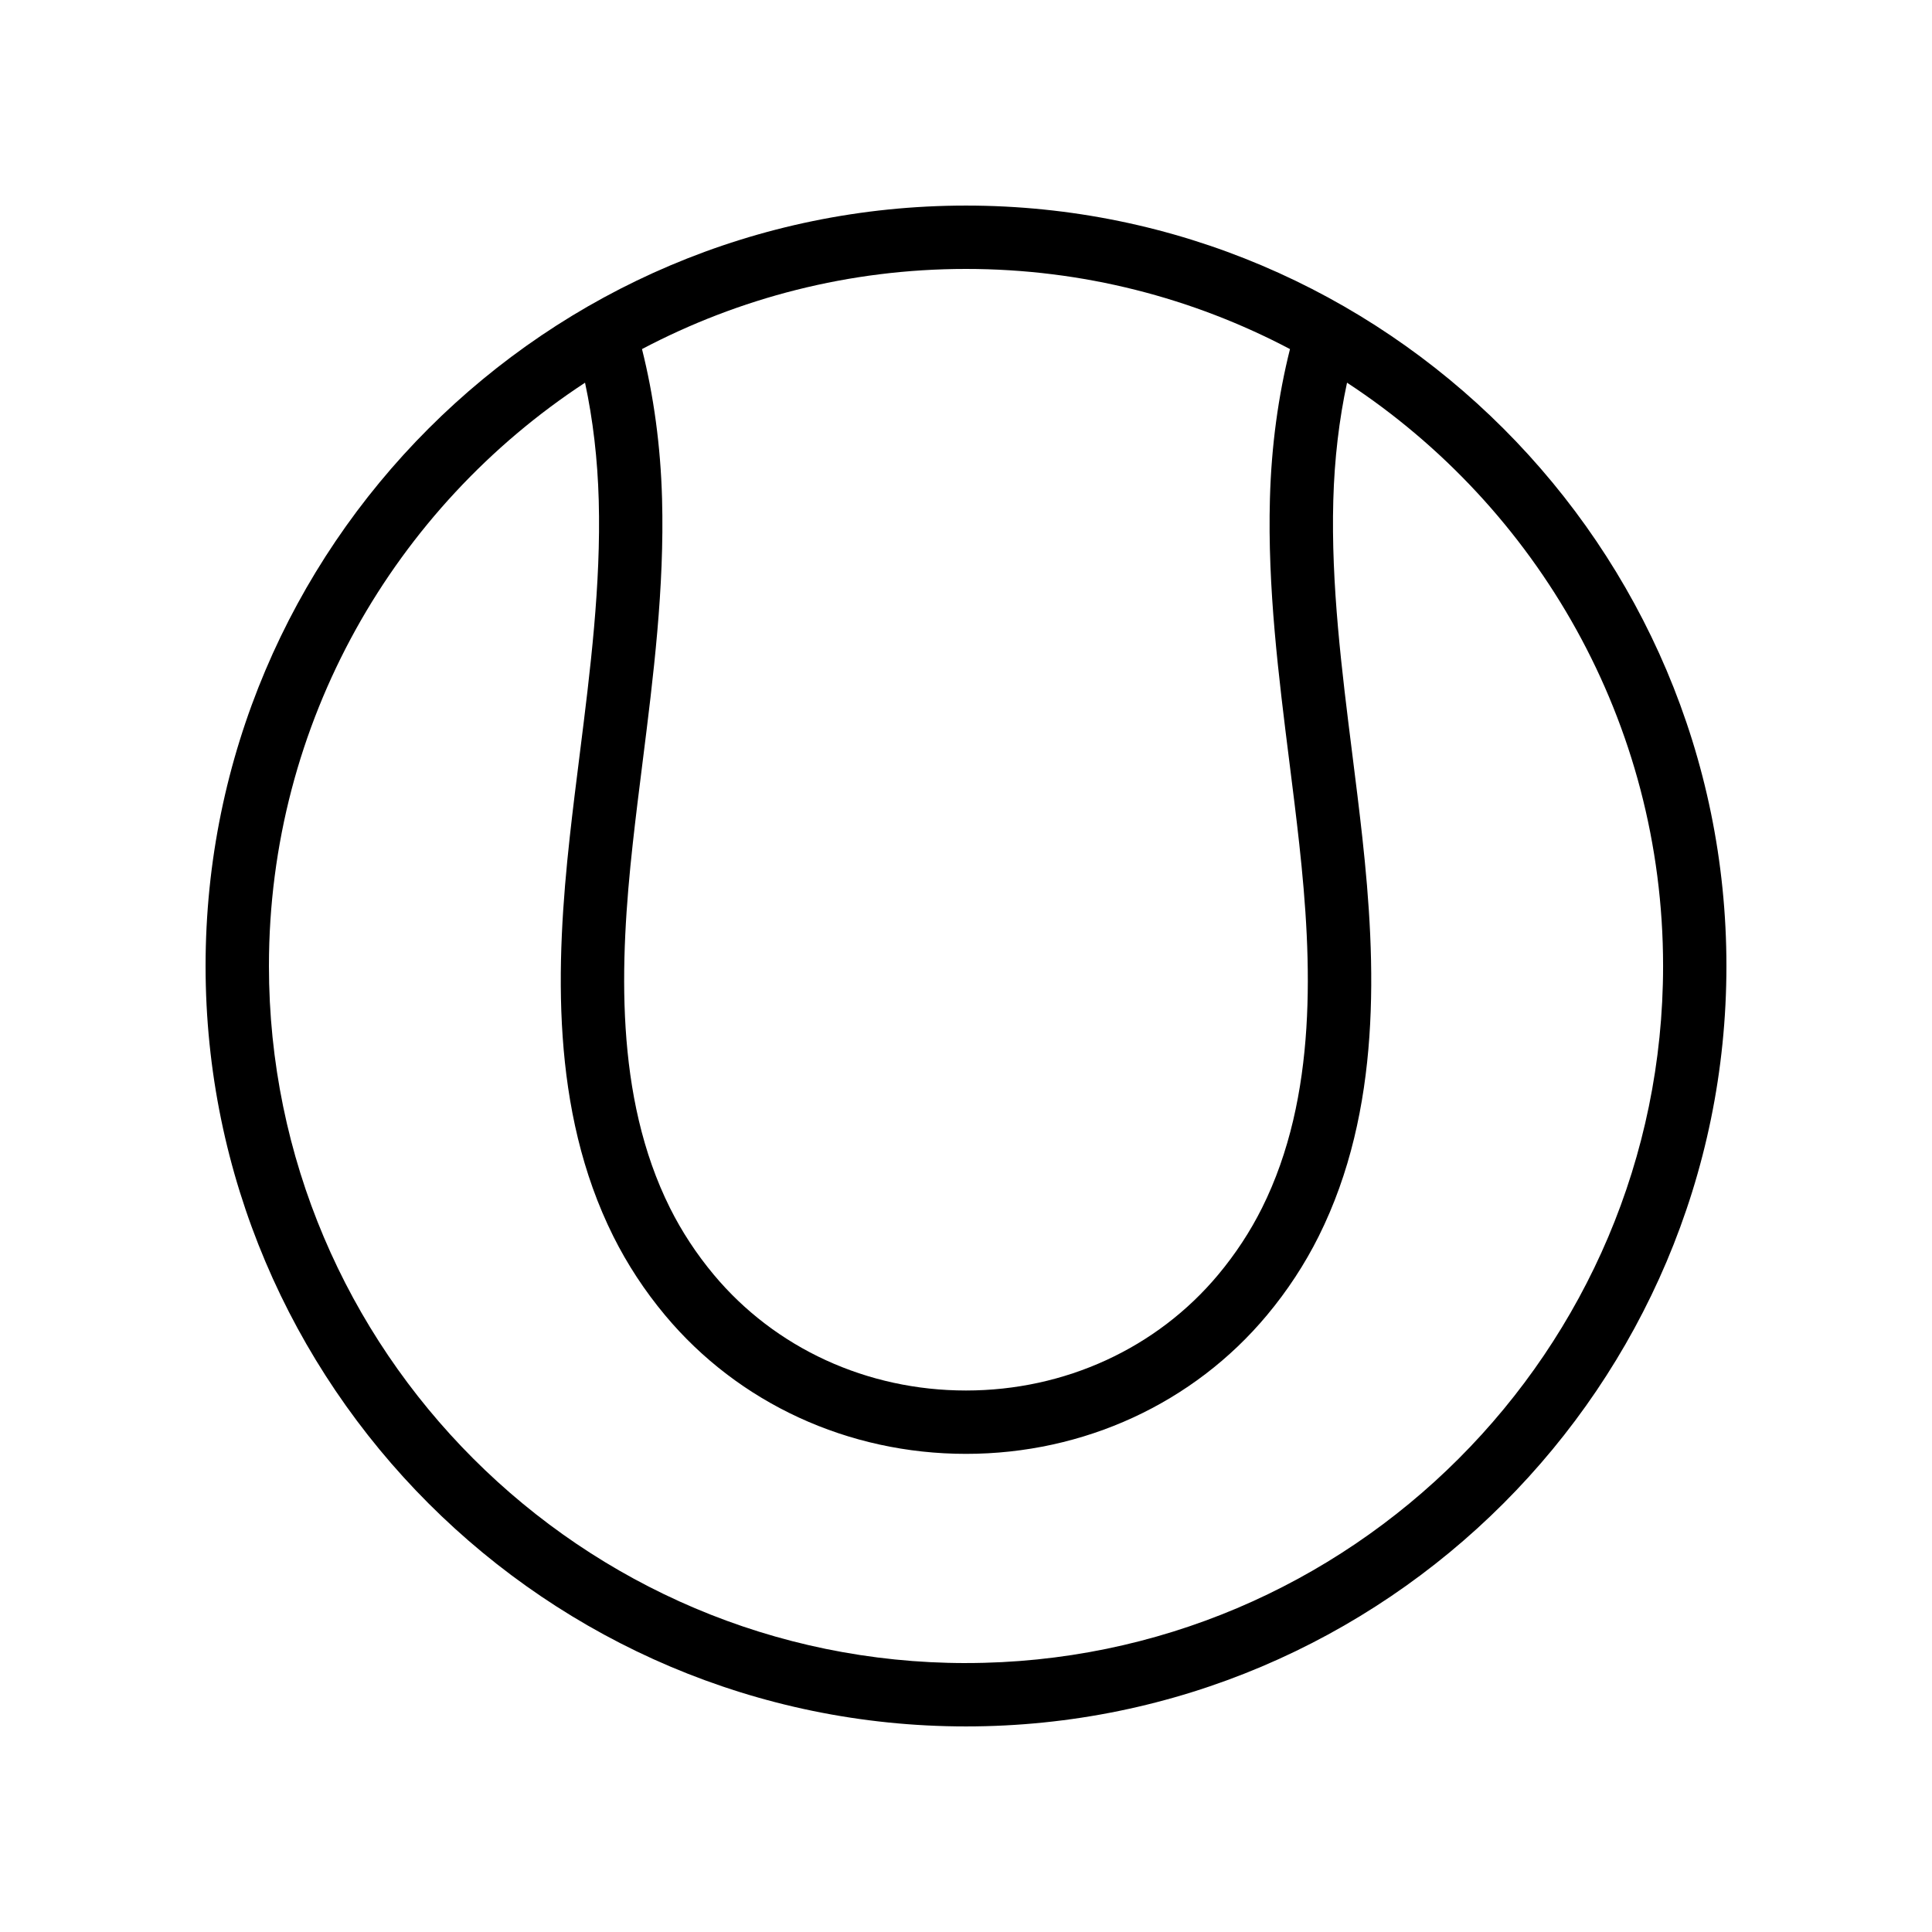 <?xml version="1.0" encoding="UTF-8"?>
<!-- The Best Svg Icon site in the world: iconSvg.co, Visit us! https://iconsvg.co -->
<svg fill="#000000" width="800px" height="800px" version="1.1" viewBox="144 144 512 512" xmlns="http://www.w3.org/2000/svg">
 <path d="m400 198.48c-111.12 0-201.52 90.402-201.52 201.52 0 111.12 90.406 201.52 201.52 201.52s201.52-90.406 201.52-201.52c0-111.12-90.406-201.52-201.52-201.52zm85.859 38.031c-3.09 12.316-4.93 25.582-5.316 39.656-0.652 23.551 2.301 47.035 5.152 69.746 0.914 7.262 1.828 14.523 2.625 21.785 3.406 31.07 4.898 66.824-9.883 96.441-3.113 6.231-7.008 12.164-11.578 17.641-16.281 19.52-40.652 30.719-66.859 30.719s-50.578-11.195-66.867-30.719c-4.566-5.477-8.461-11.41-11.574-17.641-14.781-29.613-13.289-65.371-9.883-96.438 0.797-7.266 1.711-14.527 2.625-21.789 2.856-22.711 5.805-46.195 5.152-69.742-0.387-14.078-2.227-27.348-5.316-39.66 25.672-13.535 54.879-21.238 85.863-21.238s60.188 7.703 85.859 21.238zm-85.859 348.22c-101.86 0-184.73-82.871-184.73-184.73 0-64.617 33.375-121.56 83.77-154.58 2.094 9.766 3.332 20.207 3.633 31.219 0.613 22.262-2.254 45.102-5.031 67.184-0.926 7.352-1.848 14.699-2.656 22.051-3.672 33.496-5.176 72.258 11.555 105.77 3.691 7.391 8.301 14.43 13.703 20.898 19.48 23.352 48.555 36.746 79.758 36.746 31.199 0 60.273-13.395 79.758-36.754 5.402-6.469 10.016-13.504 13.707-20.898 16.727-33.512 15.227-72.273 11.555-105.78-0.809-7.348-1.73-14.695-2.656-22.047-2.777-22.082-5.644-44.918-5.031-67.188 0.301-11.012 1.543-21.445 3.641-31.207 50.383 33.027 83.758 89.965 83.758 154.58 0 101.86-82.871 184.73-184.73 184.73z"/>
</svg>